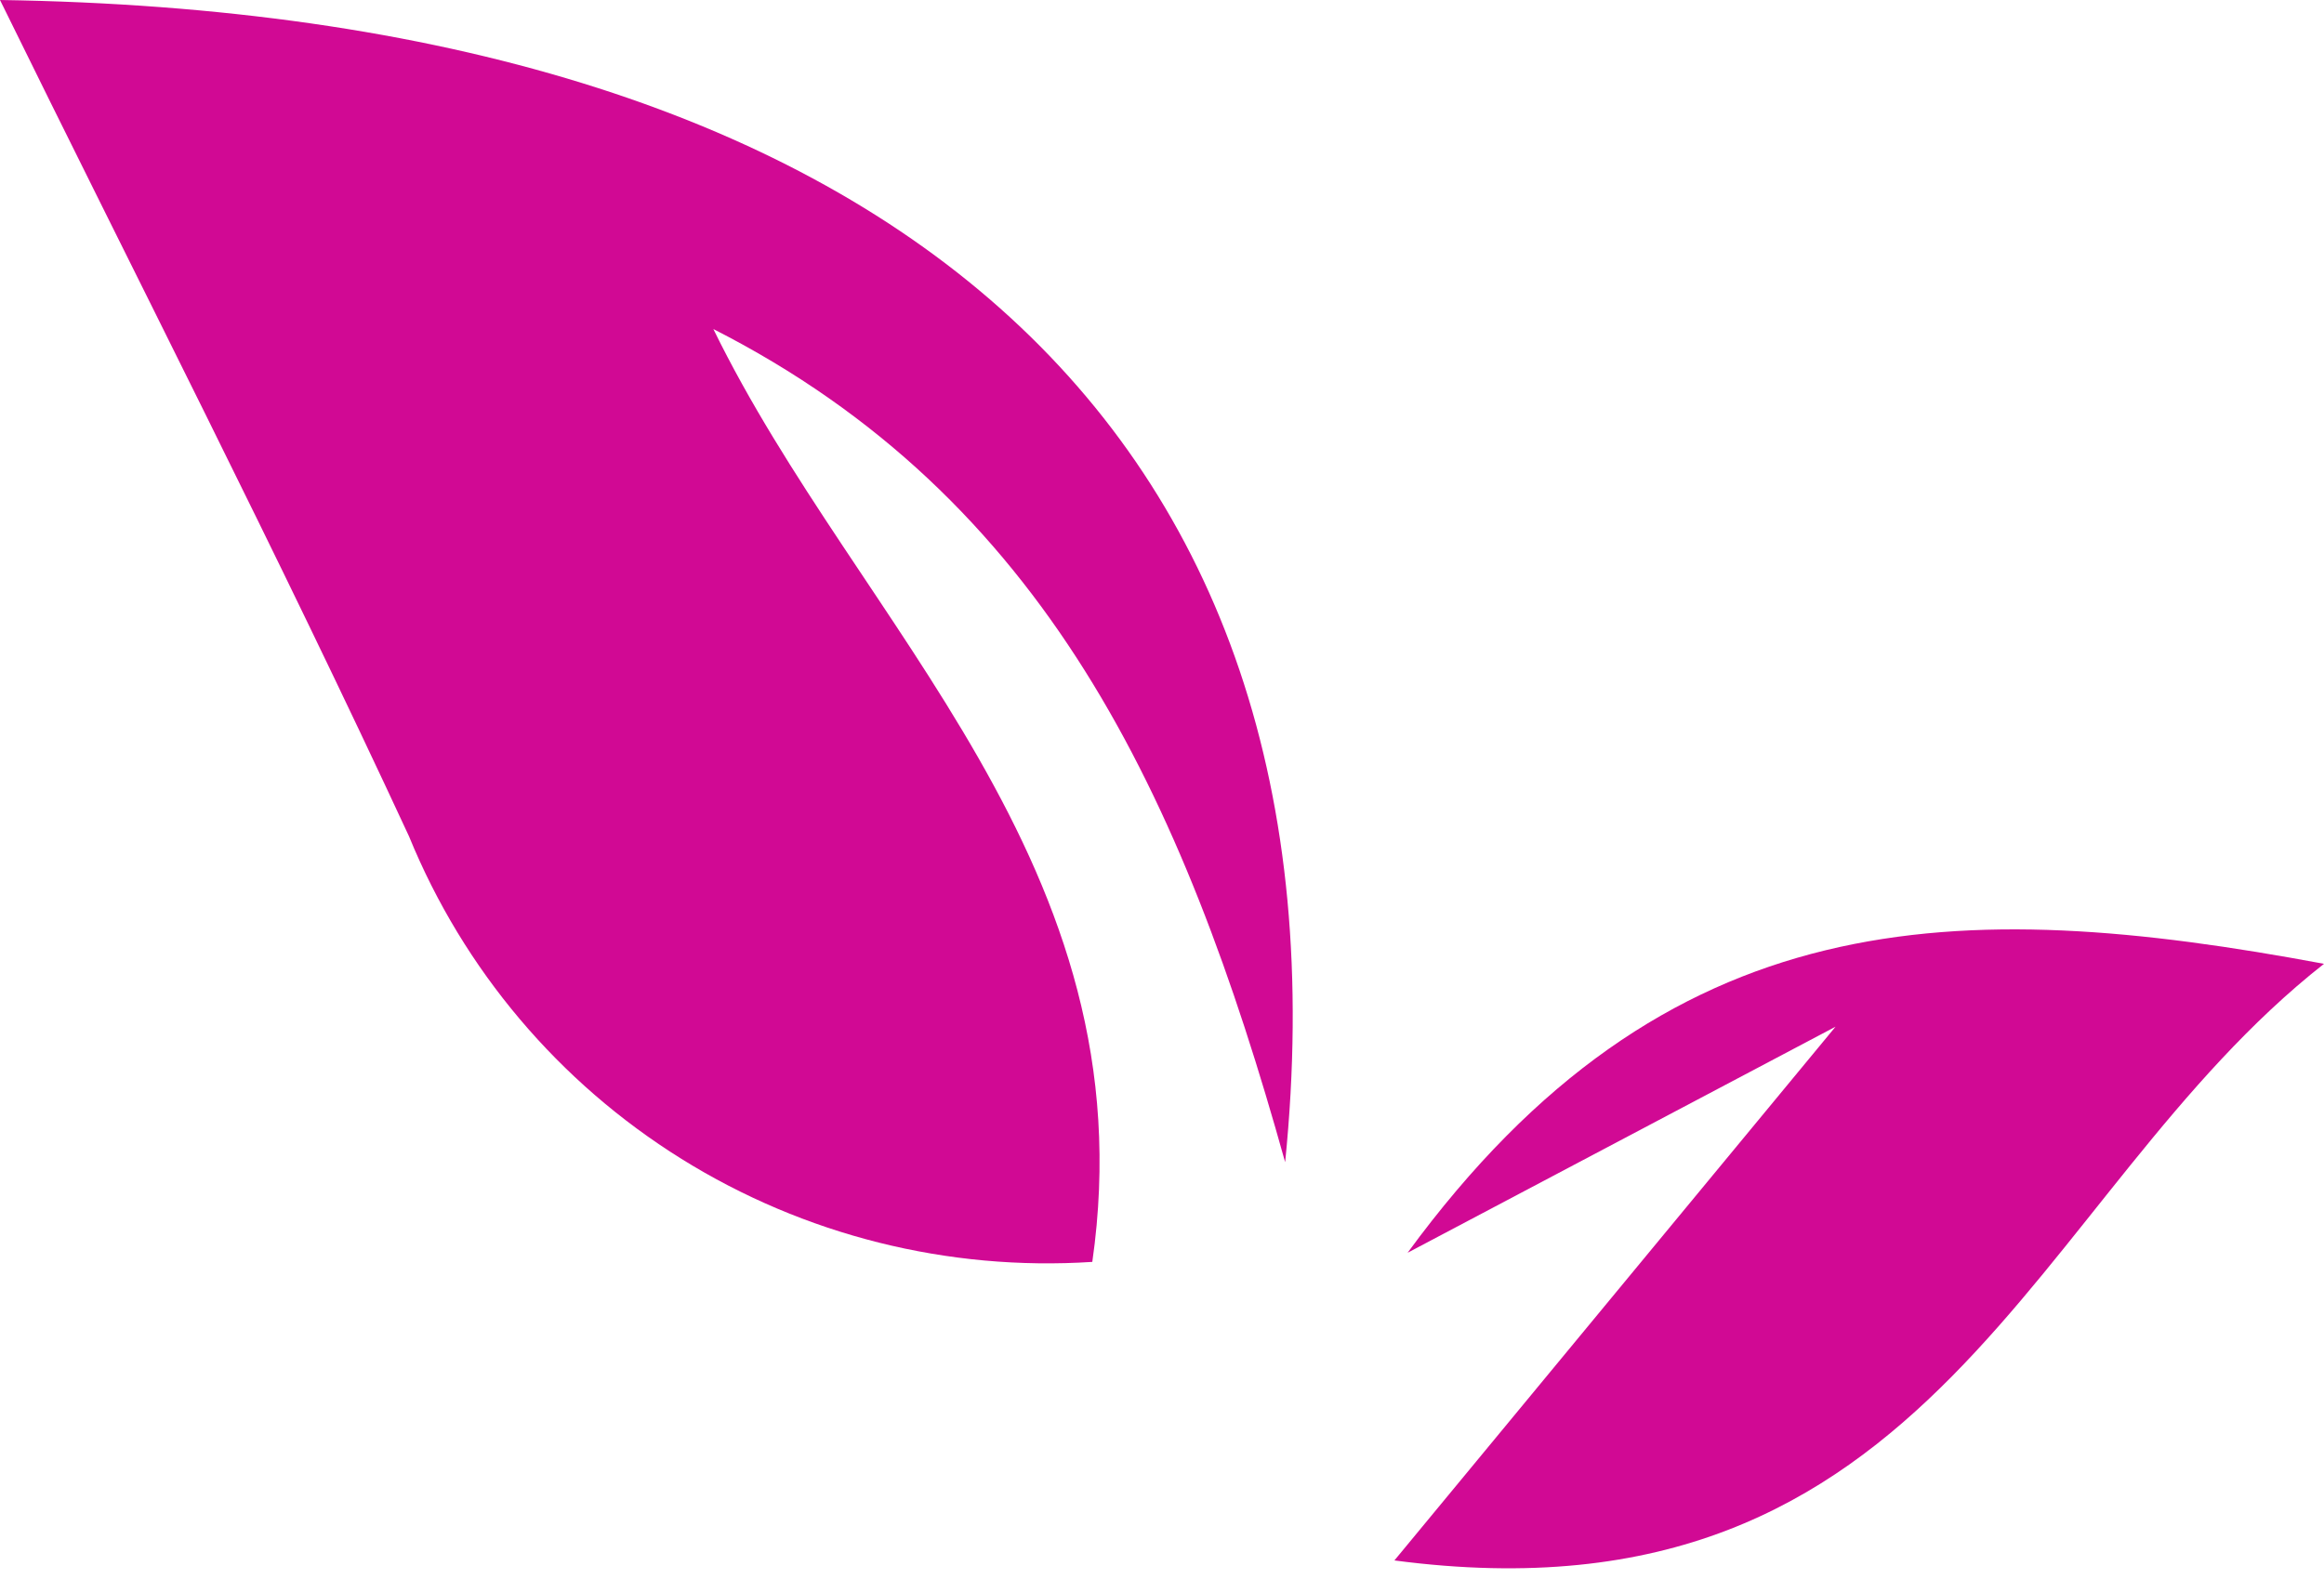 <svg width="103" height="70" viewBox="0 0 103 70" fill="none" xmlns="http://www.w3.org/2000/svg">
<path d="M56.958 51.521C52.413 35.215 46.287 22.052 31.616 14.587C38.038 27.75 50.931 38.358 48.411 55.941C42.011 56.359 35.641 54.761 30.205 51.376C24.77 47.991 20.544 42.989 18.13 37.081C12.3 24.508 5.977 12.18 0 0C38.976 0.589 60.267 18.712 56.958 51.521Z" fill="#D10994"/>
<path d="M81.352 45.514L62.385 55.536C73.843 39.891 86.764 39.696 103 42.727C89.884 53.043 85.886 72.354 61.8 69.176L81.352 45.514Z" fill="#D10994"/>
</svg>
